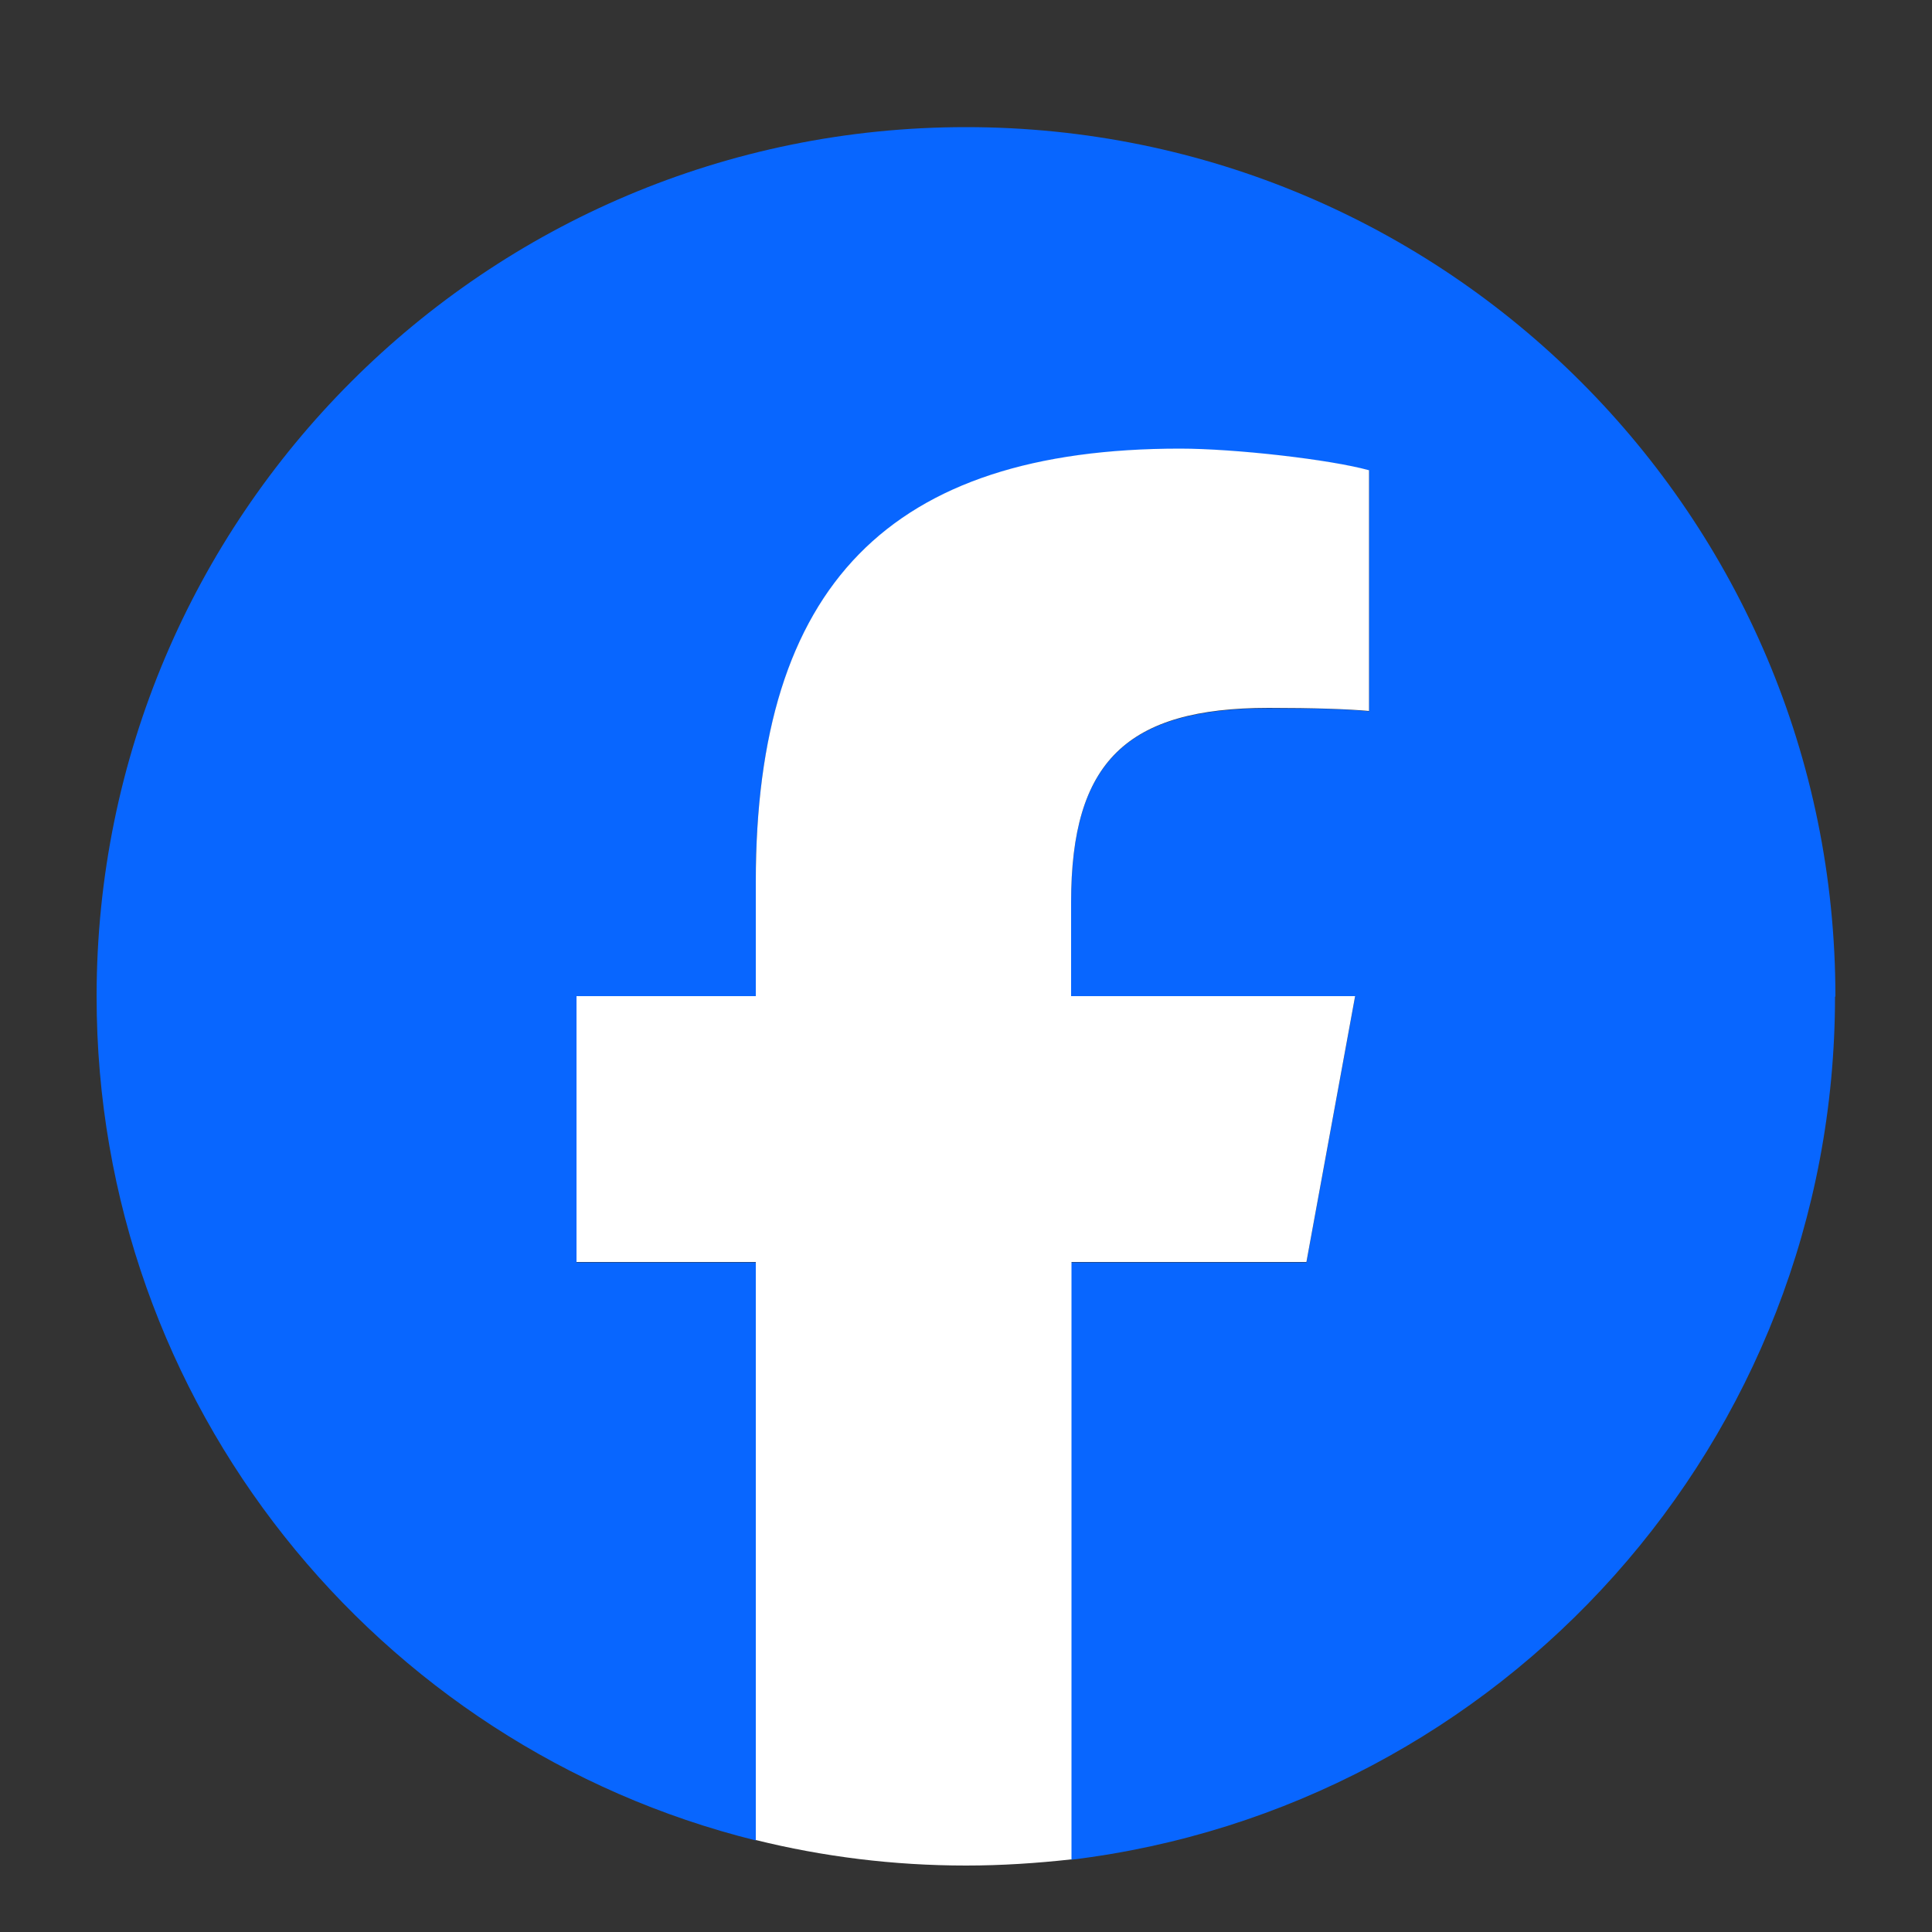 <?xml version="1.0" encoding="UTF-8"?><svg id="_レイヤー_1" xmlns="http://www.w3.org/2000/svg" viewBox="0 0 50 50"><rect x="0" y="0" width="50" height="50" fill="#333333" stroke="none"/><defs><style>.cls-1{fill:#fff;}.cls-2{fill:#0866ff;}</style></defs><g id="Logo"><path id="Initiator" class="cls-2" d="M47.5,25.79c0-12.43-10.07-22.5-22.5-22.5S2.5,13.36,2.5,25.79c0,10.55,7.26,19.41,17.06,21.84v-14.96h-4.64v-6.88h4.64v-2.96c0-7.66,3.47-11.21,10.98-11.21,1.43,0,3.89.28,4.89.56v6.23c-.53-.06-1.45-.08-2.6-.08-3.69,0-5.11,1.4-5.11,5.03v2.43h7.35l-1.26,6.88h-6.09v15.46c11.14-1.35,19.77-10.83,19.77-22.34Z"/><path id="F" class="cls-1" d="M33.81,32.66l1.26-6.88h-7.35v-2.43c0-3.63,1.43-5.03,5.11-5.03,1.15,0,2.07.03,2.6.08v-6.23c-1.01-.28-3.47-.56-4.89-.56-7.52,0-10.98,3.55-10.98,11.21v2.96h-4.64v6.88h4.64v14.96c1.74.43,3.56.66,5.44.66.92,0,1.83-.06,2.73-.16v-15.46h6.09Z"/></g></svg>